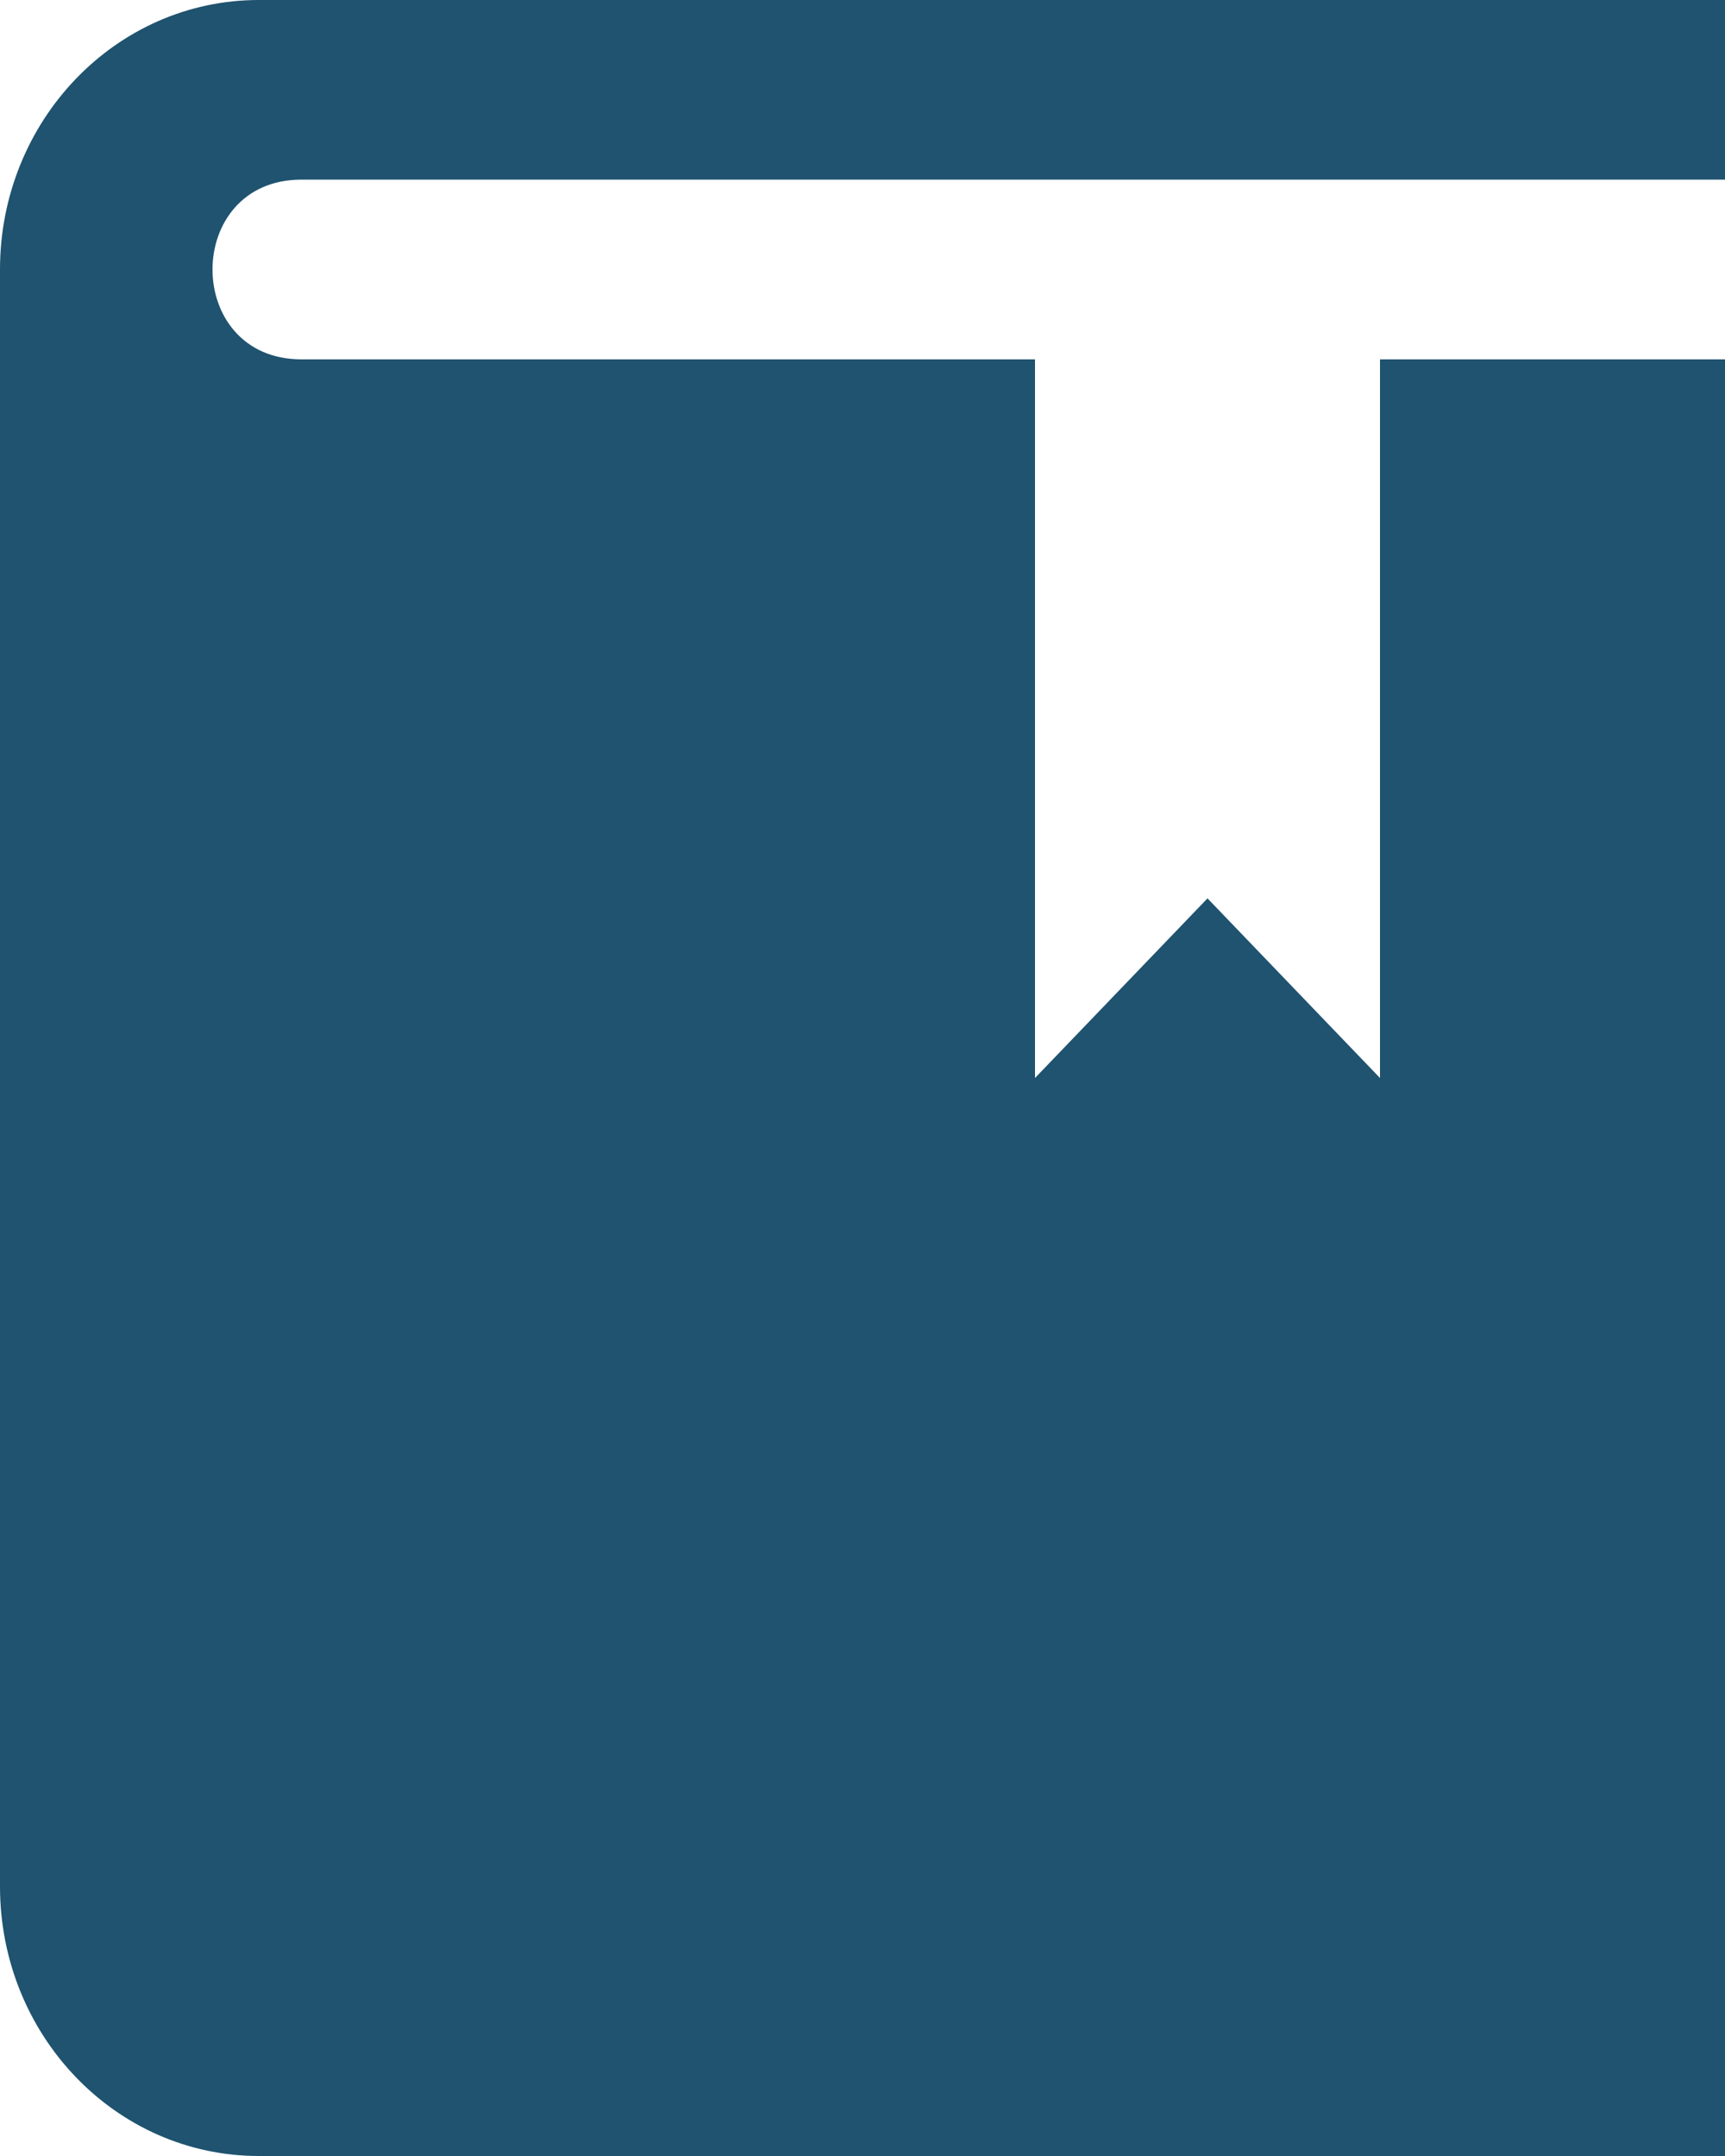 <svg width="20" height="25" viewBox="0 0 20 25" fill="none" xmlns="http://www.w3.org/2000/svg">
<path d="M20 0H3C1.343 0 0 1.399 0 3.125V21.875C0 23.601 1.343 25 3 25H20V4.167H16V12.5L14 10.417L12 12.5V4.167H3.495C2.12 4.167 2.12 2.083 3.495 2.083H20V0Z" fill="#1F536F"/>
</svg>
